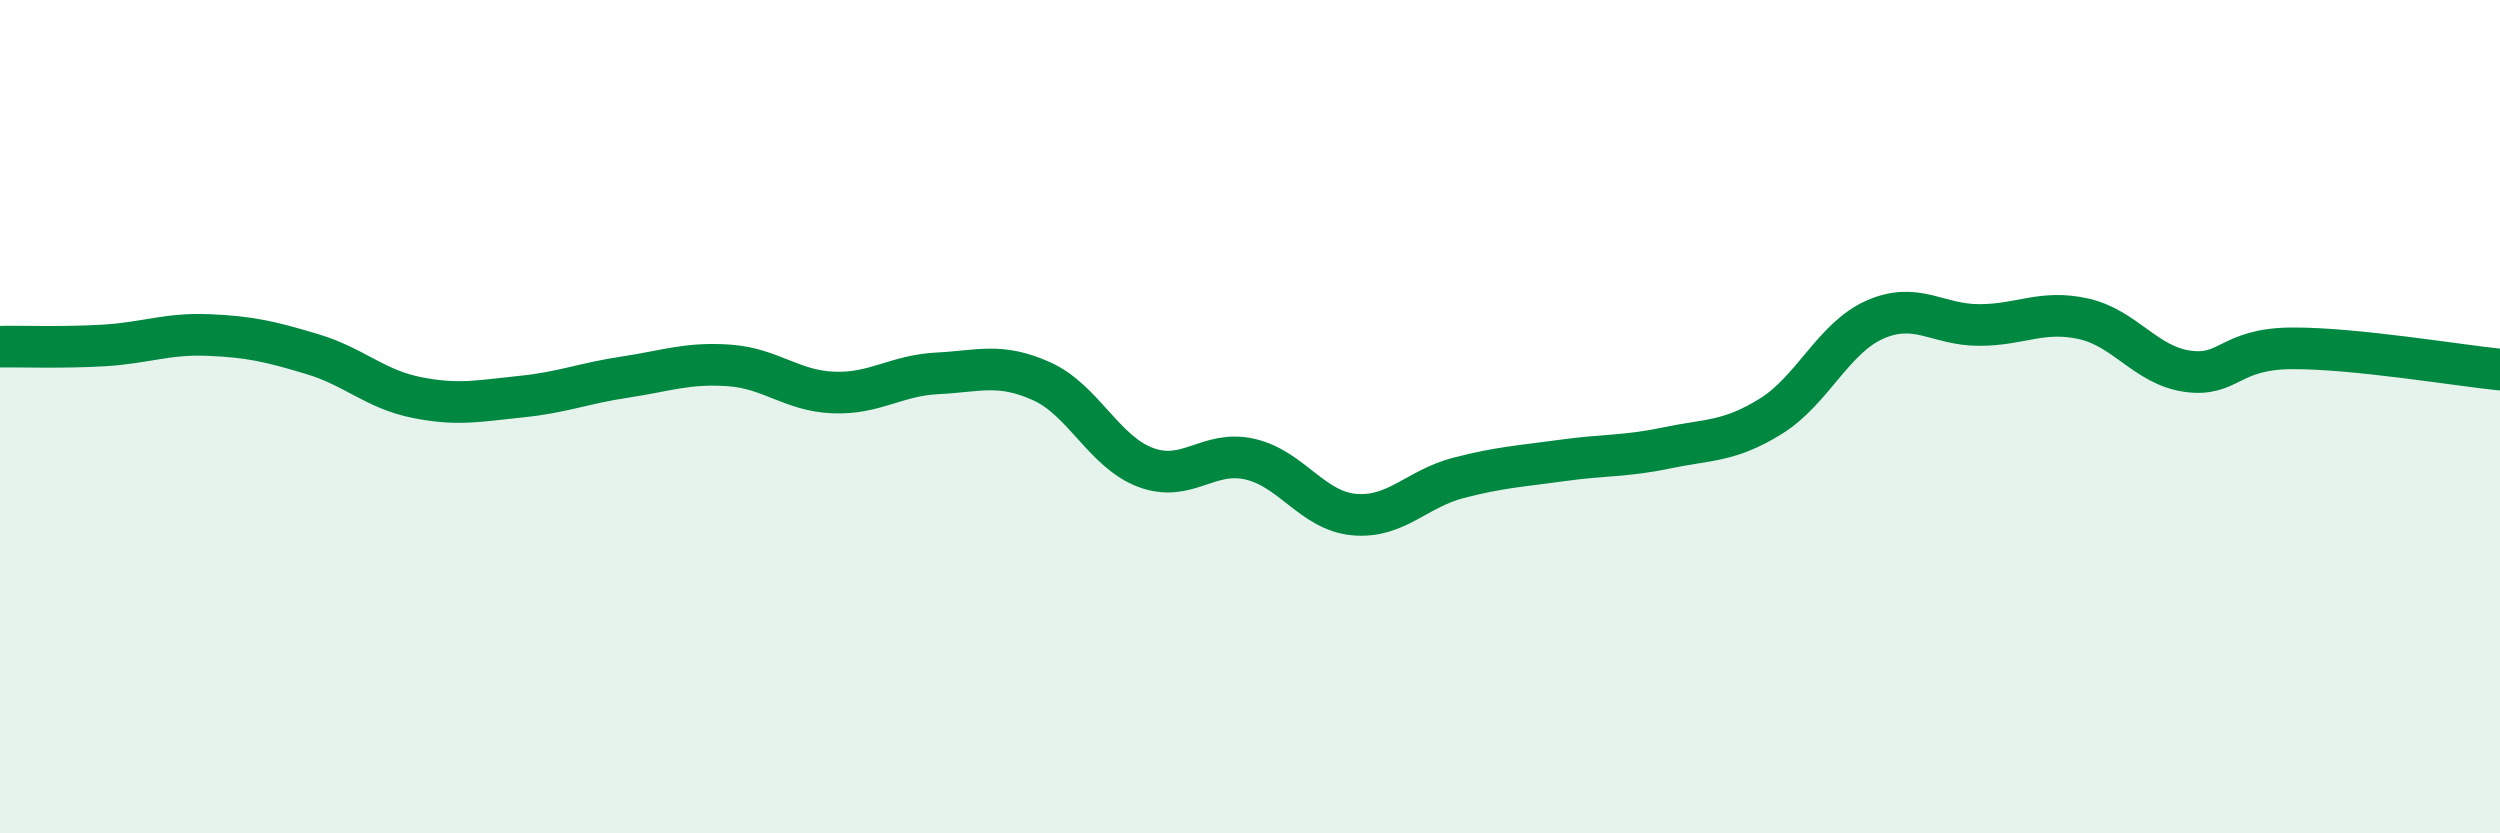 
    <svg width="60" height="20" viewBox="0 0 60 20" xmlns="http://www.w3.org/2000/svg">
      <path
        d="M 0,8.32 C 0.5,8.31 1.5,8.35 2.5,8.29 C 3.5,8.23 4,8 5,8.04 C 6,8.08 6.5,8.2 7.5,8.5 C 8.5,8.8 9,9.34 10,9.54 C 11,9.74 11.5,9.62 12.5,9.52 C 13.5,9.42 14,9.2 15,9.05 C 16,8.9 16.5,8.7 17.5,8.77 C 18.5,8.84 19,9.38 20,9.42 C 21,9.46 21.5,9.01 22.5,8.96 C 23.5,8.91 24,8.7 25,9.15 C 26,9.6 26.5,10.85 27.5,11.22 C 28.5,11.59 29,10.79 30,11.02 C 31,11.25 31.5,12.26 32.5,12.35 C 33.5,12.44 34,11.73 35,11.47 C 36,11.21 36.5,11.19 37.5,11.05 C 38.5,10.91 39,10.96 40,10.75 C 41,10.54 41.5,10.61 42.5,9.99 C 43.5,9.37 44,8.11 45,7.67 C 46,7.23 46.5,7.8 47.5,7.8 C 48.5,7.8 49,7.43 50,7.65 C 51,7.87 51.5,8.77 52.5,8.91 C 53.5,9.05 53.5,8.37 55,8.36 C 56.5,8.35 59,8.77 60,8.87L60 20L0 20Z"
        fill="#008740"
        opacity="0.1"
        stroke-linecap="round"
        stroke-linejoin="round"
      />
      <path
        d="M 0,8.32 C 0.5,8.31 1.5,8.35 2.5,8.29 C 3.5,8.23 4,8 5,8.04 C 6,8.08 6.5,8.2 7.5,8.5 C 8.5,8.8 9,9.34 10,9.54 C 11,9.74 11.5,9.62 12.5,9.52 C 13.5,9.42 14,9.2 15,9.05 C 16,8.9 16.5,8.7 17.5,8.77 C 18.5,8.84 19,9.38 20,9.42 C 21,9.46 21.5,9.01 22.5,8.96 C 23.5,8.91 24,8.7 25,9.15 C 26,9.6 26.5,10.85 27.5,11.22 C 28.5,11.59 29,10.79 30,11.02 C 31,11.25 31.5,12.26 32.5,12.35 C 33.5,12.44 34,11.73 35,11.47 C 36,11.21 36.5,11.19 37.5,11.05 C 38.5,10.91 39,10.96 40,10.75 C 41,10.54 41.5,10.61 42.5,9.99 C 43.5,9.37 44,8.11 45,7.67 C 46,7.23 46.5,7.8 47.5,7.8 C 48.5,7.8 49,7.43 50,7.65 C 51,7.87 51.5,8.77 52.5,8.91 C 53.5,9.05 53.5,8.37 55,8.36 C 56.5,8.35 59,8.77 60,8.87"
        stroke="#008740"
        stroke-width="1"
        fill="none"
        stroke-linecap="round"
        stroke-linejoin="round"
      />
    </svg>
  